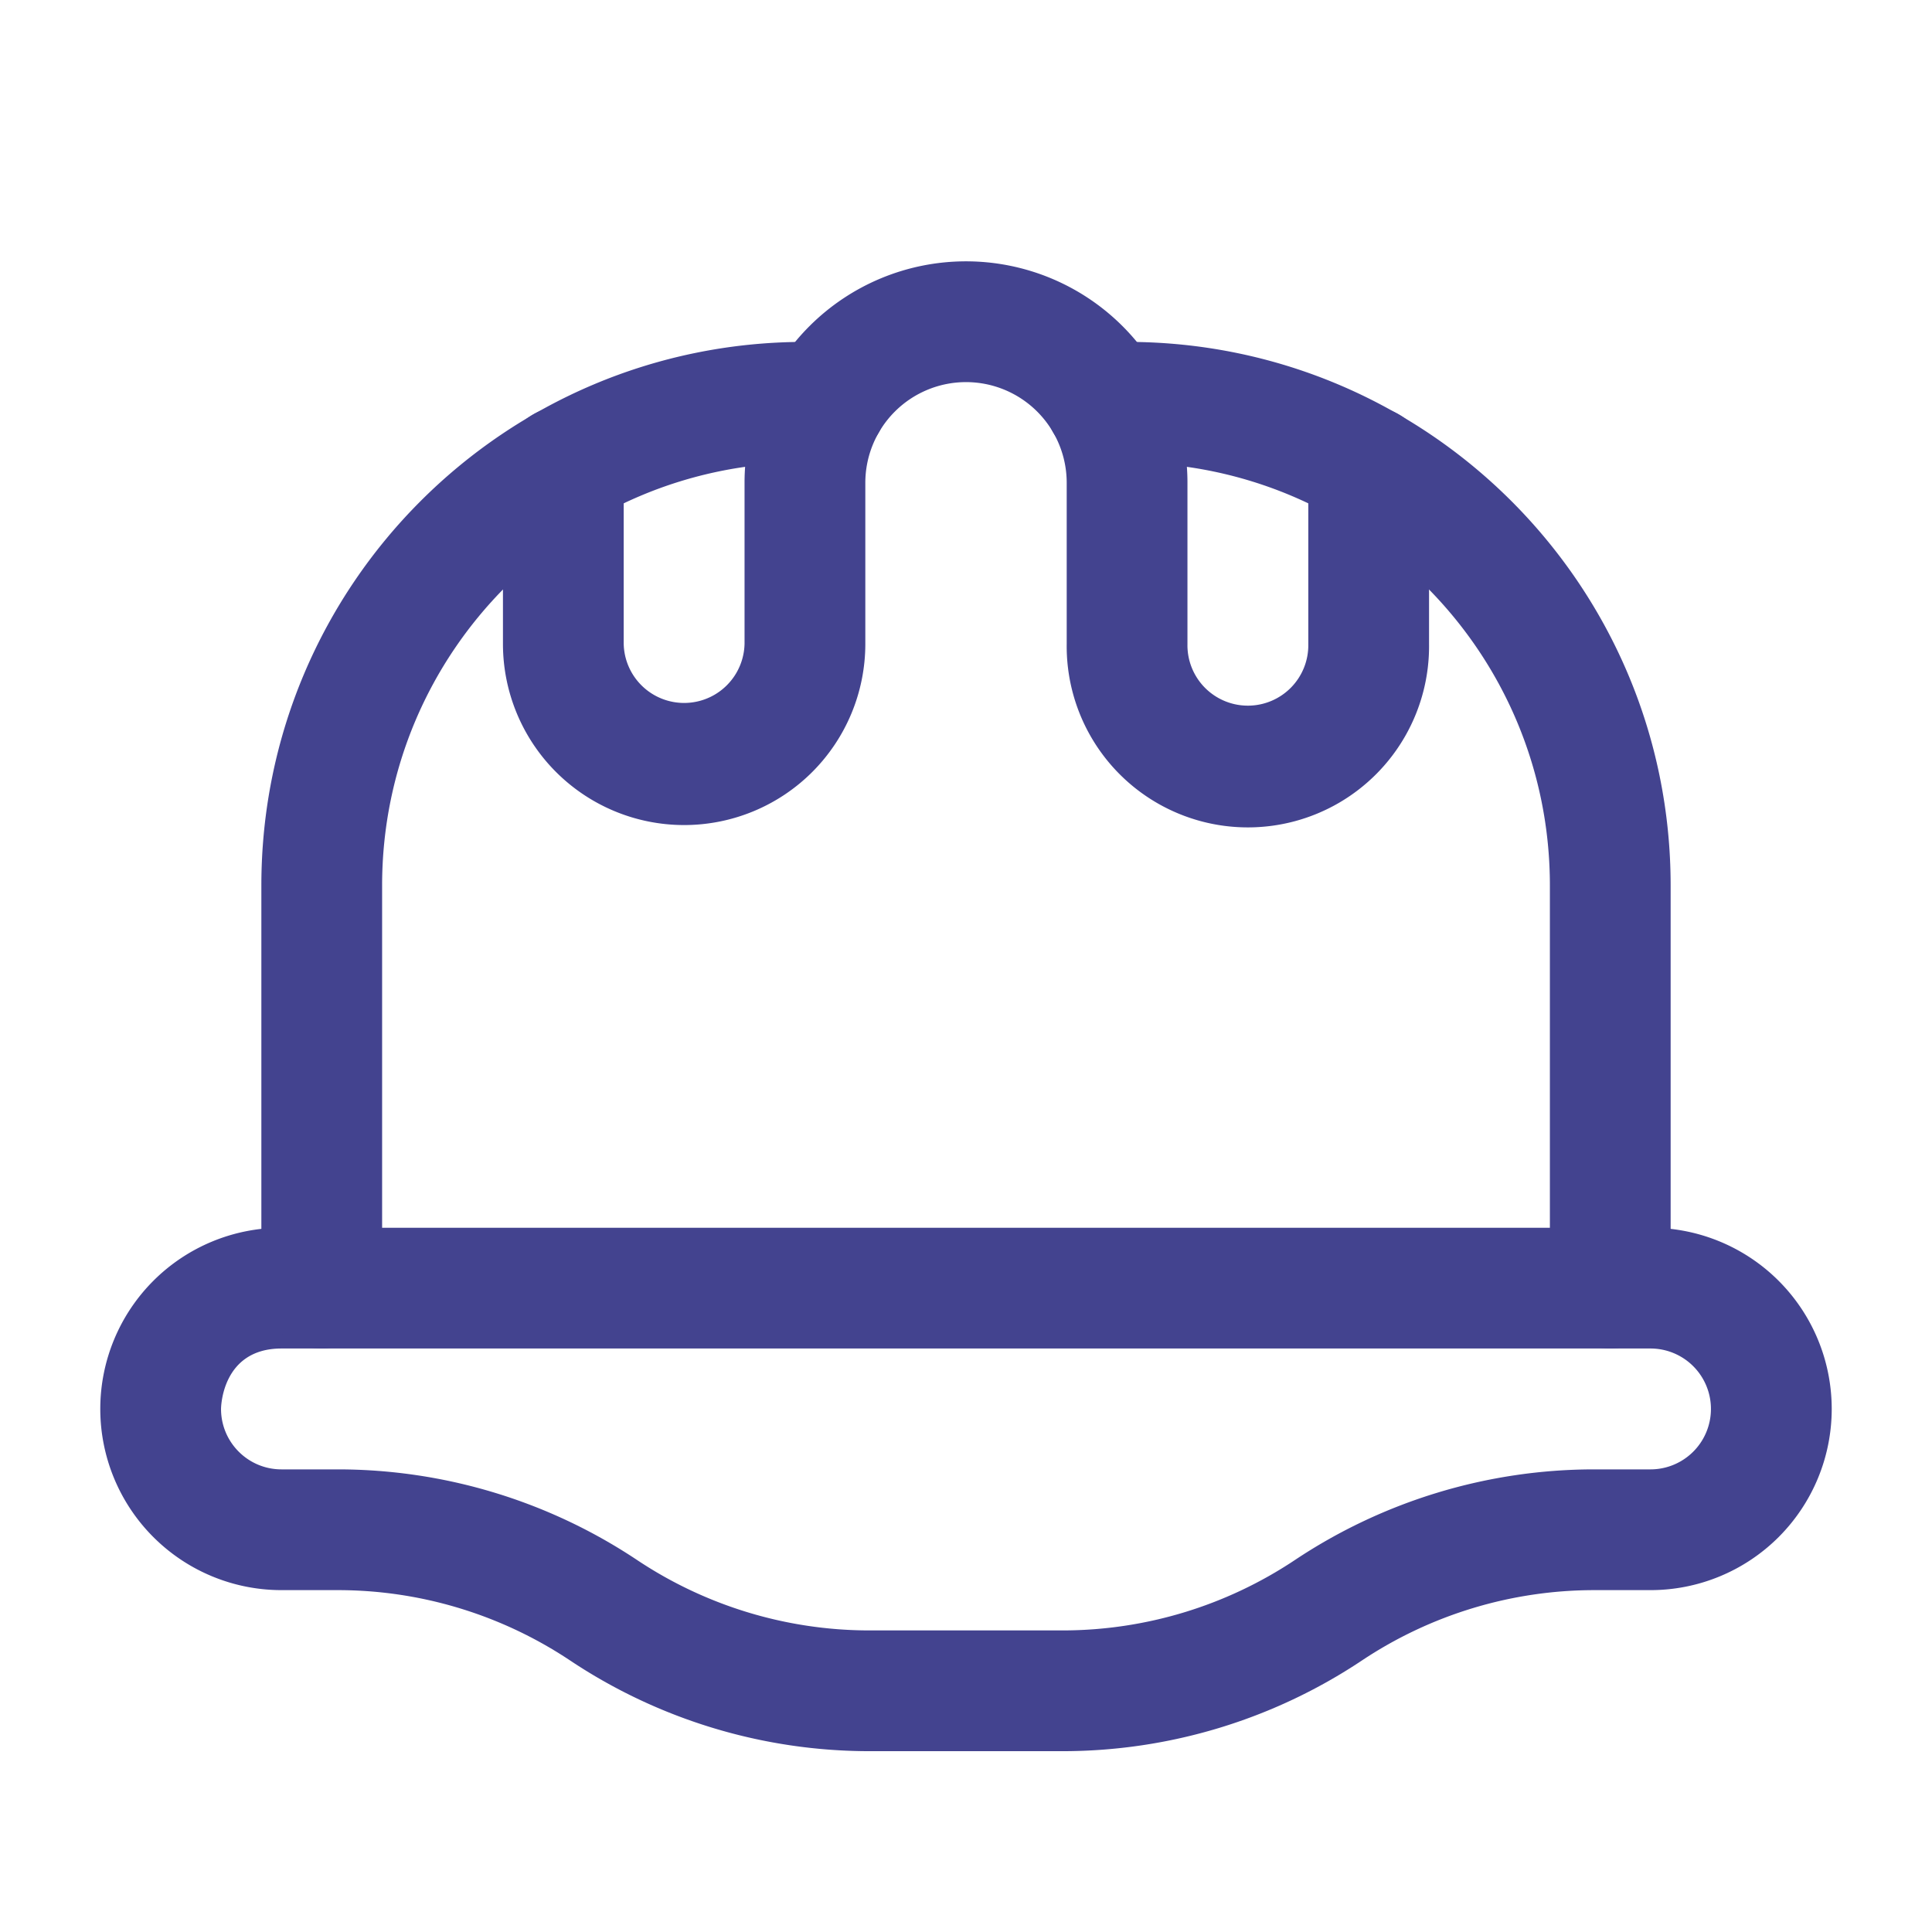 <svg width="64" height="64" fill="none" xmlns="http://www.w3.org/2000/svg"><path fill-rule="evenodd" clip-rule="evenodd" d="M9.324 40.671a6.002 6.002 0 000 12.004h1.867c2.739 0 5.416.812 7.695 2.331a17.886 17.886 0 009.913 3.004h6.403a17.883 17.883 0 009.913-3.004 13.886 13.886 0 017.695-2.331h1.866a6.002 6.002 0 000-12.004H9.324zm-2.002 6.002c0 1.105.896 2.002 2.002 2.002h1.867a17.887 17.887 0 019.914 3.003 13.884 13.884 0 007.694 2.332H35.2a13.884 13.884 0 007.695-2.332 17.884 17.884 0 019.912-3.003h1.868a2.002 2.002 0 000-4.004H9.324c-2.002 0-2.002 2.002-2.002 2.002zM32 12.658a3.336 3.336 0 00-3.335 3.335v5.336a6.002 6.002 0 11-12.004 0v-5.87a2 2 0 014 0v5.87a2.002 2.002 0 004.003 0v-5.336a7.336 7.336 0 1114.672 0v5.336a2.002 2.002 0 104.003 0v-5.87a2 2 0 014 0v5.87a6.002 6.002 0 11-12.003 0v-5.336A3.336 3.336 0 0032 12.658z" fill="#43438F"/><path fill-rule="evenodd" clip-rule="evenodd" d="M34.62 13.326a2 2 0 012-2h.716c9.944 0 18.006 8.061 18.006 18.006v13.34a2 2 0 11-4 0v-13.34c0-7.735-6.27-14.006-14.006-14.006h-.715a2 2 0 01-2-2zM8.658 29.332c0-9.945 8.062-18.006 18.006-18.006h.715a2 2 0 110 4h-.715c-7.735 0-14.006 6.27-14.006 14.006v13.34a2 2 0 11-4 0v-13.34z" fill="#43438F"/></svg>